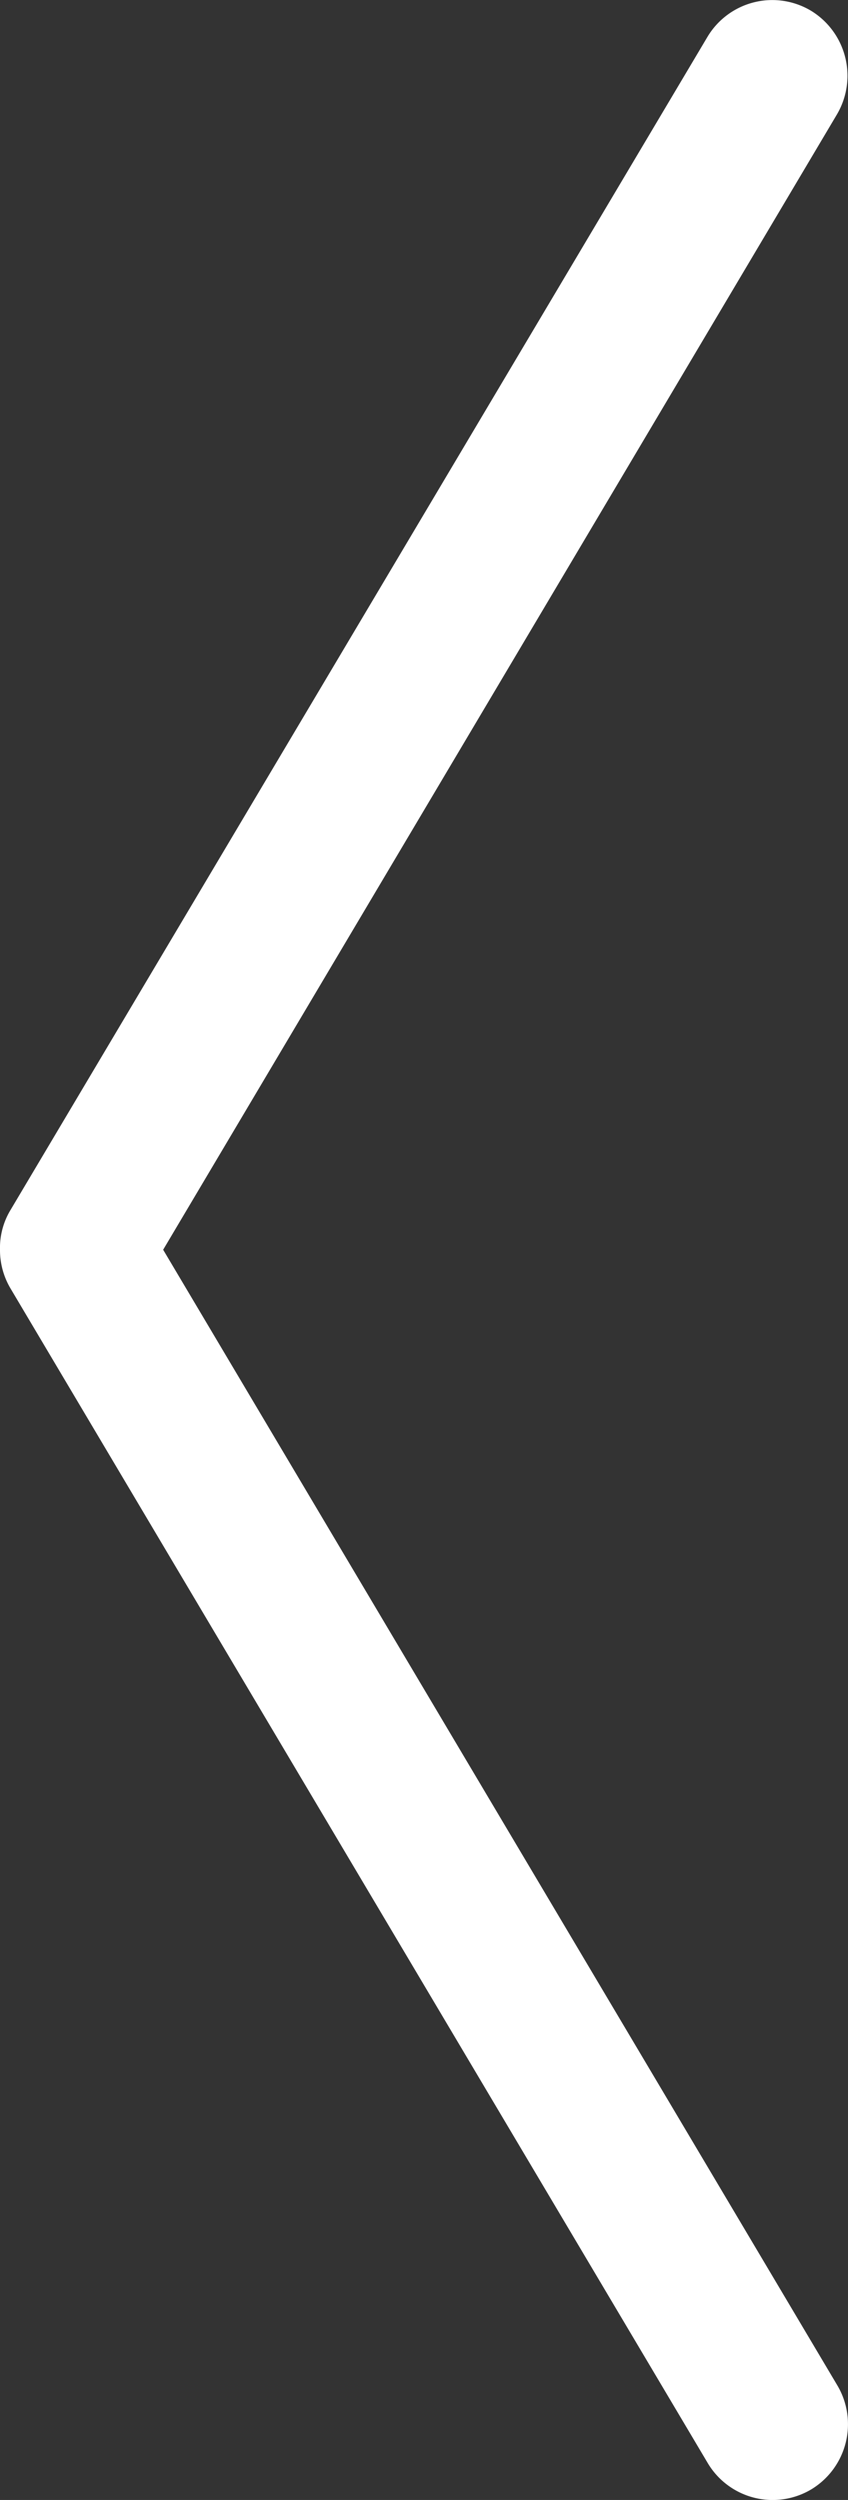 <svg id="Layer_1" data-name="Layer 1" xmlns="http://www.w3.org/2000/svg" viewBox="0 0 16.84 49.59"><rect x="0" y="0" width="16.84" height="49.59" fill="#333333" stroke="none"/><defs><style>.cls-1{fill:#fff;}</style></defs><path id="Path_111" data-name="Path 111" class="cls-1" d="M0,24.79A1.45,1.45,0,0,1,.21,24L14.05.73A1.5,1.5,0,0,1,16.1.21h0a1.51,1.51,0,0,1,.52,2.06h0L3.24,24.79,16.63,47.32a1.51,1.51,0,0,1-.52,2.06h0a1.5,1.5,0,0,1-2.06-.53h0L.21,25.56A1.49,1.49,0,0,1,0,24.79Z" transform="translate(0 0)"/></svg>
